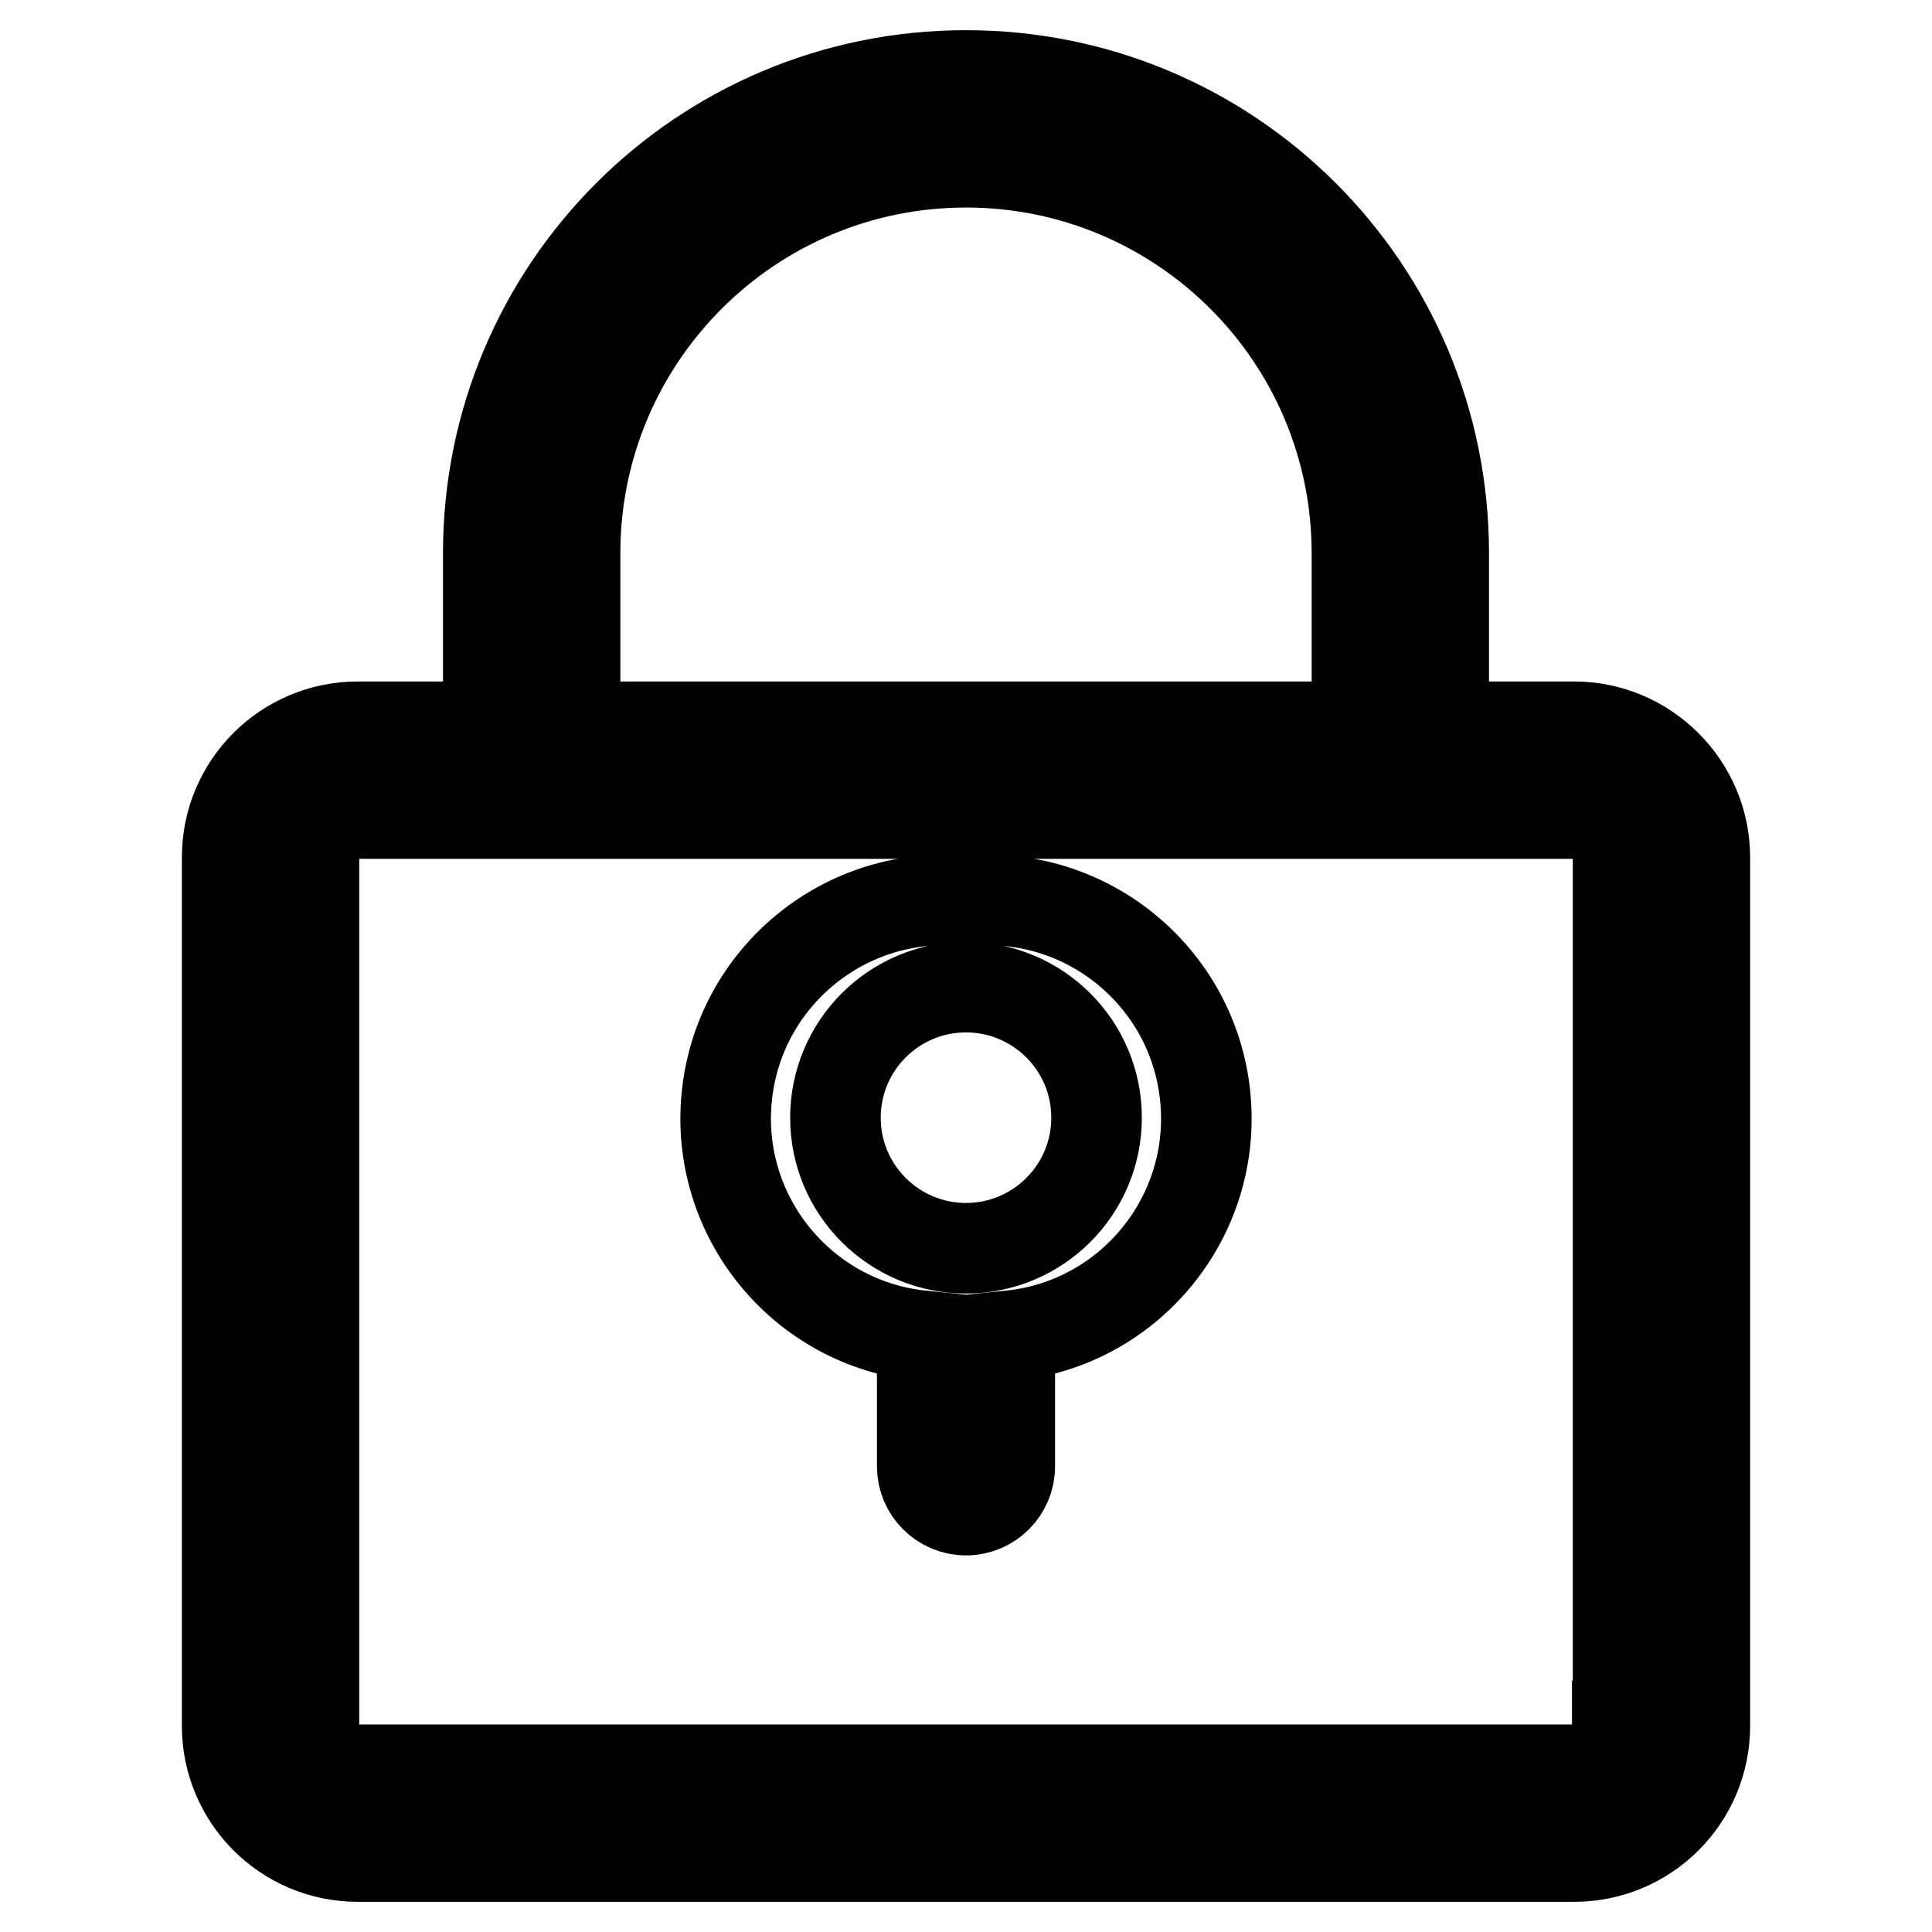 <?xml version="1.0" encoding="utf-8"?>
<!-- Svg Vector Icons : http://www.onlinewebfonts.com/icon -->
<!DOCTYPE svg PUBLIC "-//W3C//DTD SVG 1.1//EN" "http://www.w3.org/Graphics/SVG/1.1/DTD/svg11.dtd">
<svg version="1.1" xmlns="http://www.w3.org/2000/svg" xmlns:xlink="http://www.w3.org/1999/xlink" x="0px" y="0px" viewBox="0 0 256 256" enable-background="new 0 0 256 256" xml:space="preserve">
<g> <path stroke-width="12" fill-opacity="0" stroke="#000000"  d="M208.6,96.3h-17.3v-23c0-35-28.3-63.3-63.3-63.3c-35,0-63.3,28.3-63.3,63.3v23H47.4 c-9.5,0-17.3,7.7-17.3,17.3v115.1c0,9.5,7.7,17.3,17.3,17.3l0,0h161.2c9.5,0,17.3-7.7,17.3-17.3V113.6 C225.9,104.1,218.1,96.3,208.6,96.3L208.6,96.3z M76.2,73.3c0-28.6,23.2-51.8,51.8-51.8c28.6,0,51.8,23.2,51.8,51.8v23H76.2V73.3z  M214.3,228.7c0,3.2-2.6,5.8-5.8,5.8H47.4c-3.2,0-5.8-2.6-5.8-5.8V113.6c0-3.2,2.6-5.8,5.8-5.8l0,0h161.2c3.2,0,5.8,2.6,5.8,5.8 V228.7z"/> <path stroke-width="12" fill-opacity="0" stroke="#000000"  d="M128,119.4c-15.9-1.6-30.1,10-31.7,25.9c-1.6,15.9,10,30.1,25.9,31.7v17.3c0,3.2,2.6,5.8,5.8,5.8 c3.2,0,5.8-2.6,5.8-5.8v-17.3c15.9-1.6,27.5-15.8,25.9-31.7C158.1,129.4,143.9,117.8,128,119.4L128,119.4z M128,165.4 c-9.5,0-17.3-7.7-17.3-17.3c0-9.5,7.7-17.3,17.3-17.3c9.5,0,17.3,7.7,17.3,17.3C145.3,157.7,137.5,165.4,128,165.4z"/></g>
</svg>